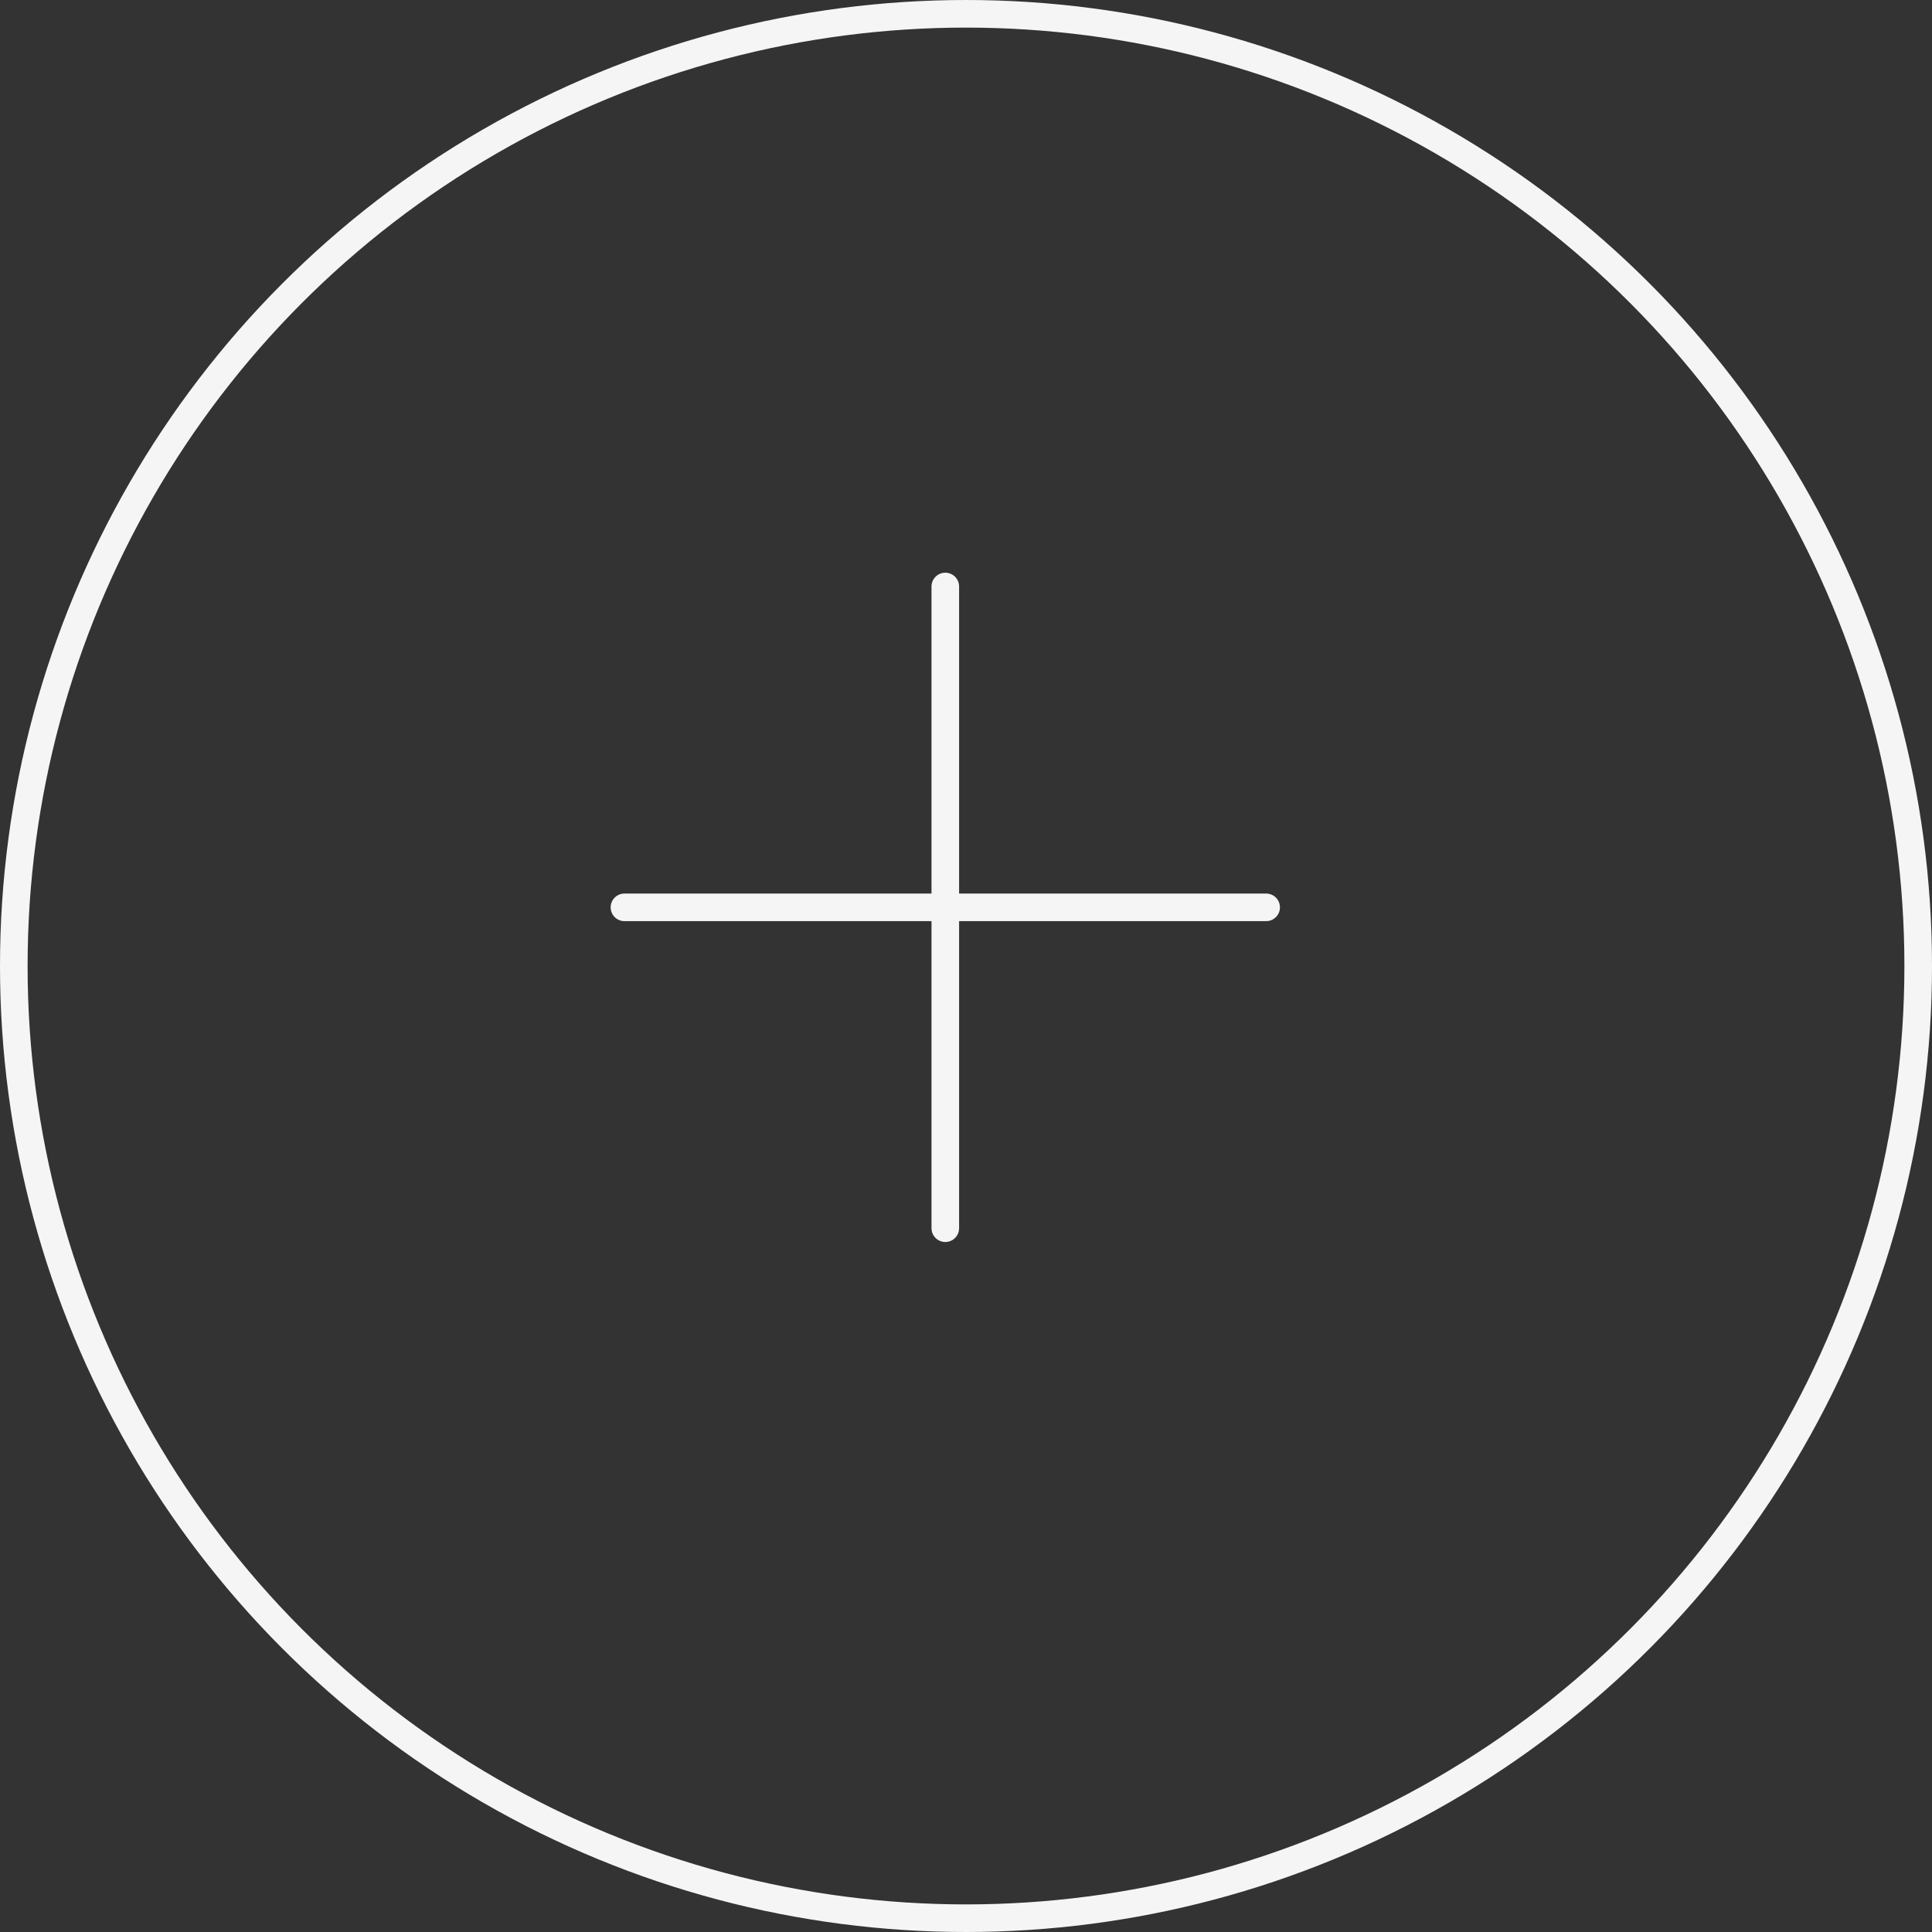 <svg width="140" height="140" fill="none" xmlns="http://www.w3.org/2000/svg"><rect width="100%" height="100%" fill="#333333" stroke="none"/><path d="M68.5 42.5V89m23.25-23.25h-46.5" stroke="#F5F5F5" stroke-width="2" stroke-linecap="round"/><circle cx="70" cy="70" r="69" stroke="#F5F5F5" stroke-width="2"/></svg>